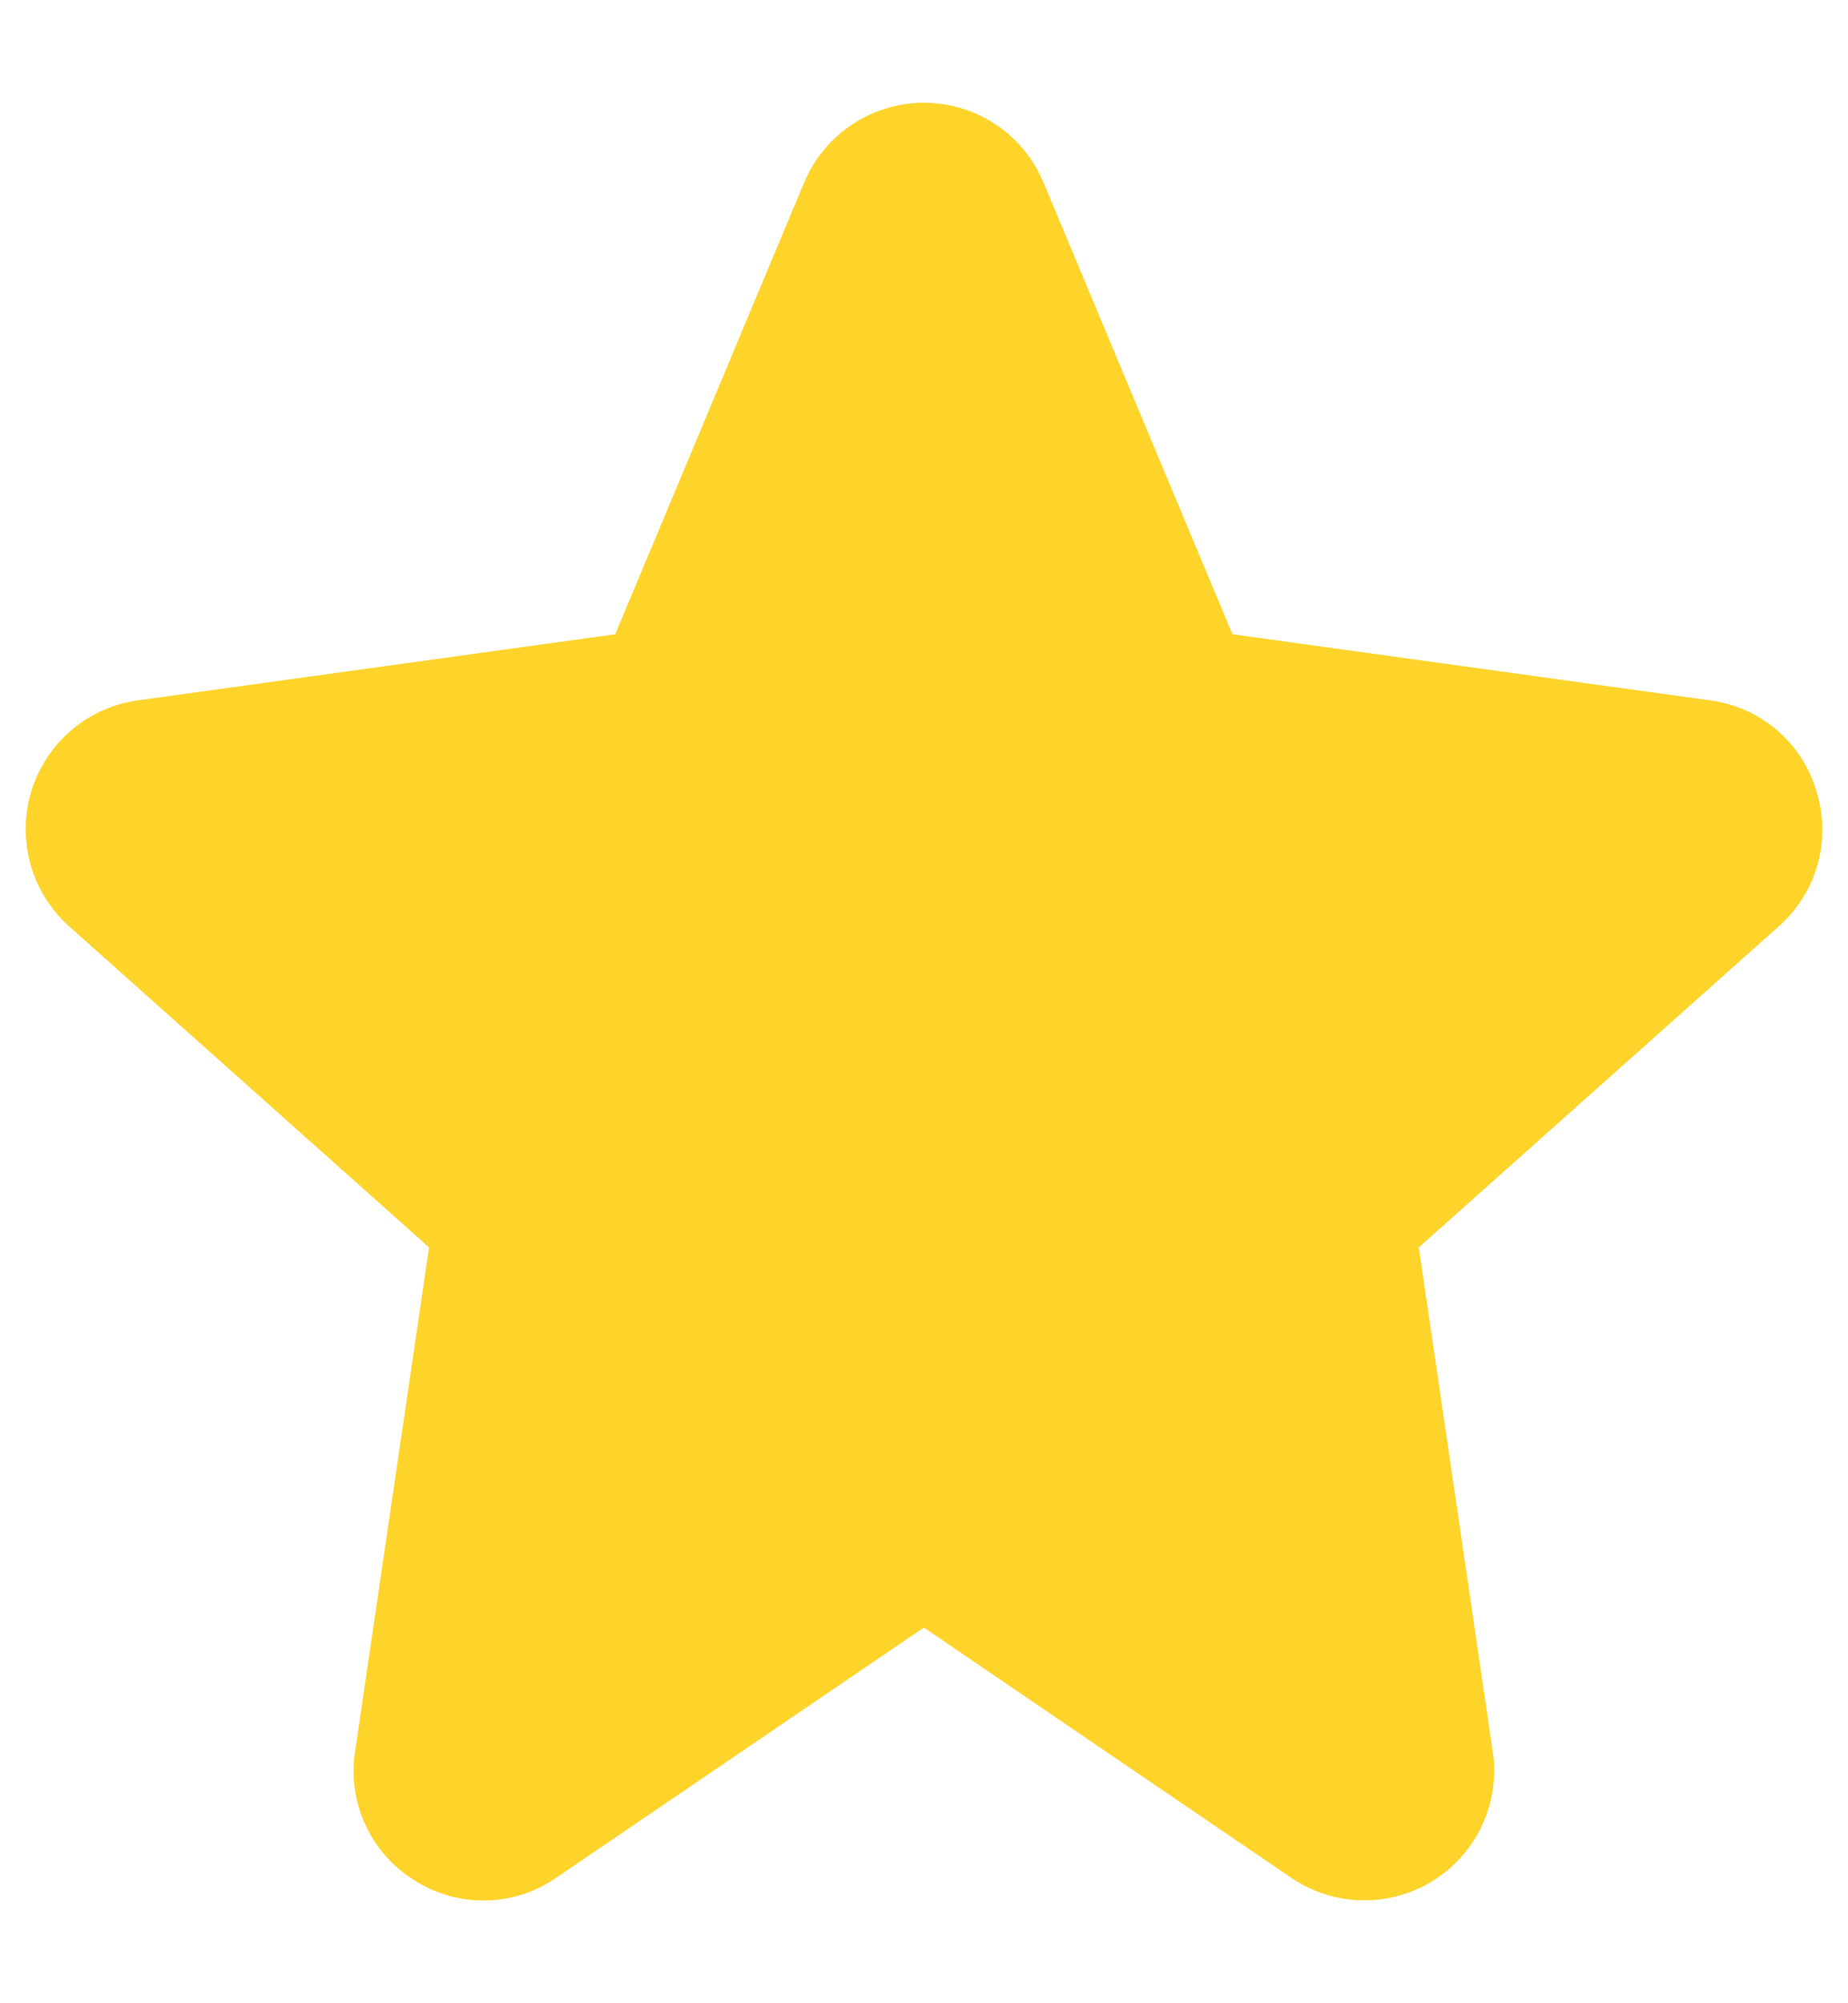 <svg width="12" height="13" viewBox="0 0 12 13" fill="none" xmlns="http://www.w3.org/2000/svg">
<path d="M11.795 5.134C11.702 4.818 11.431 4.587 11.104 4.545L8.003 4.116L6.776 1.184C6.597 0.755 6.104 0.553 5.675 0.732C5.47 0.817 5.308 0.98 5.222 1.184L3.995 4.116L0.895 4.545C0.433 4.609 0.11 5.036 0.175 5.498C0.202 5.696 0.3 5.878 0.449 6.012L2.786 8.095L2.306 11.364C2.254 11.696 2.406 12.026 2.692 12.203C2.974 12.383 3.337 12.376 3.613 12.185L5.999 10.562L8.386 12.187C8.772 12.448 9.296 12.348 9.557 11.963C9.676 11.788 9.725 11.575 9.693 11.366L9.213 8.095L11.55 6.012C11.798 5.794 11.894 5.45 11.795 5.134Z" fill="#FED42B"/>
</svg>
